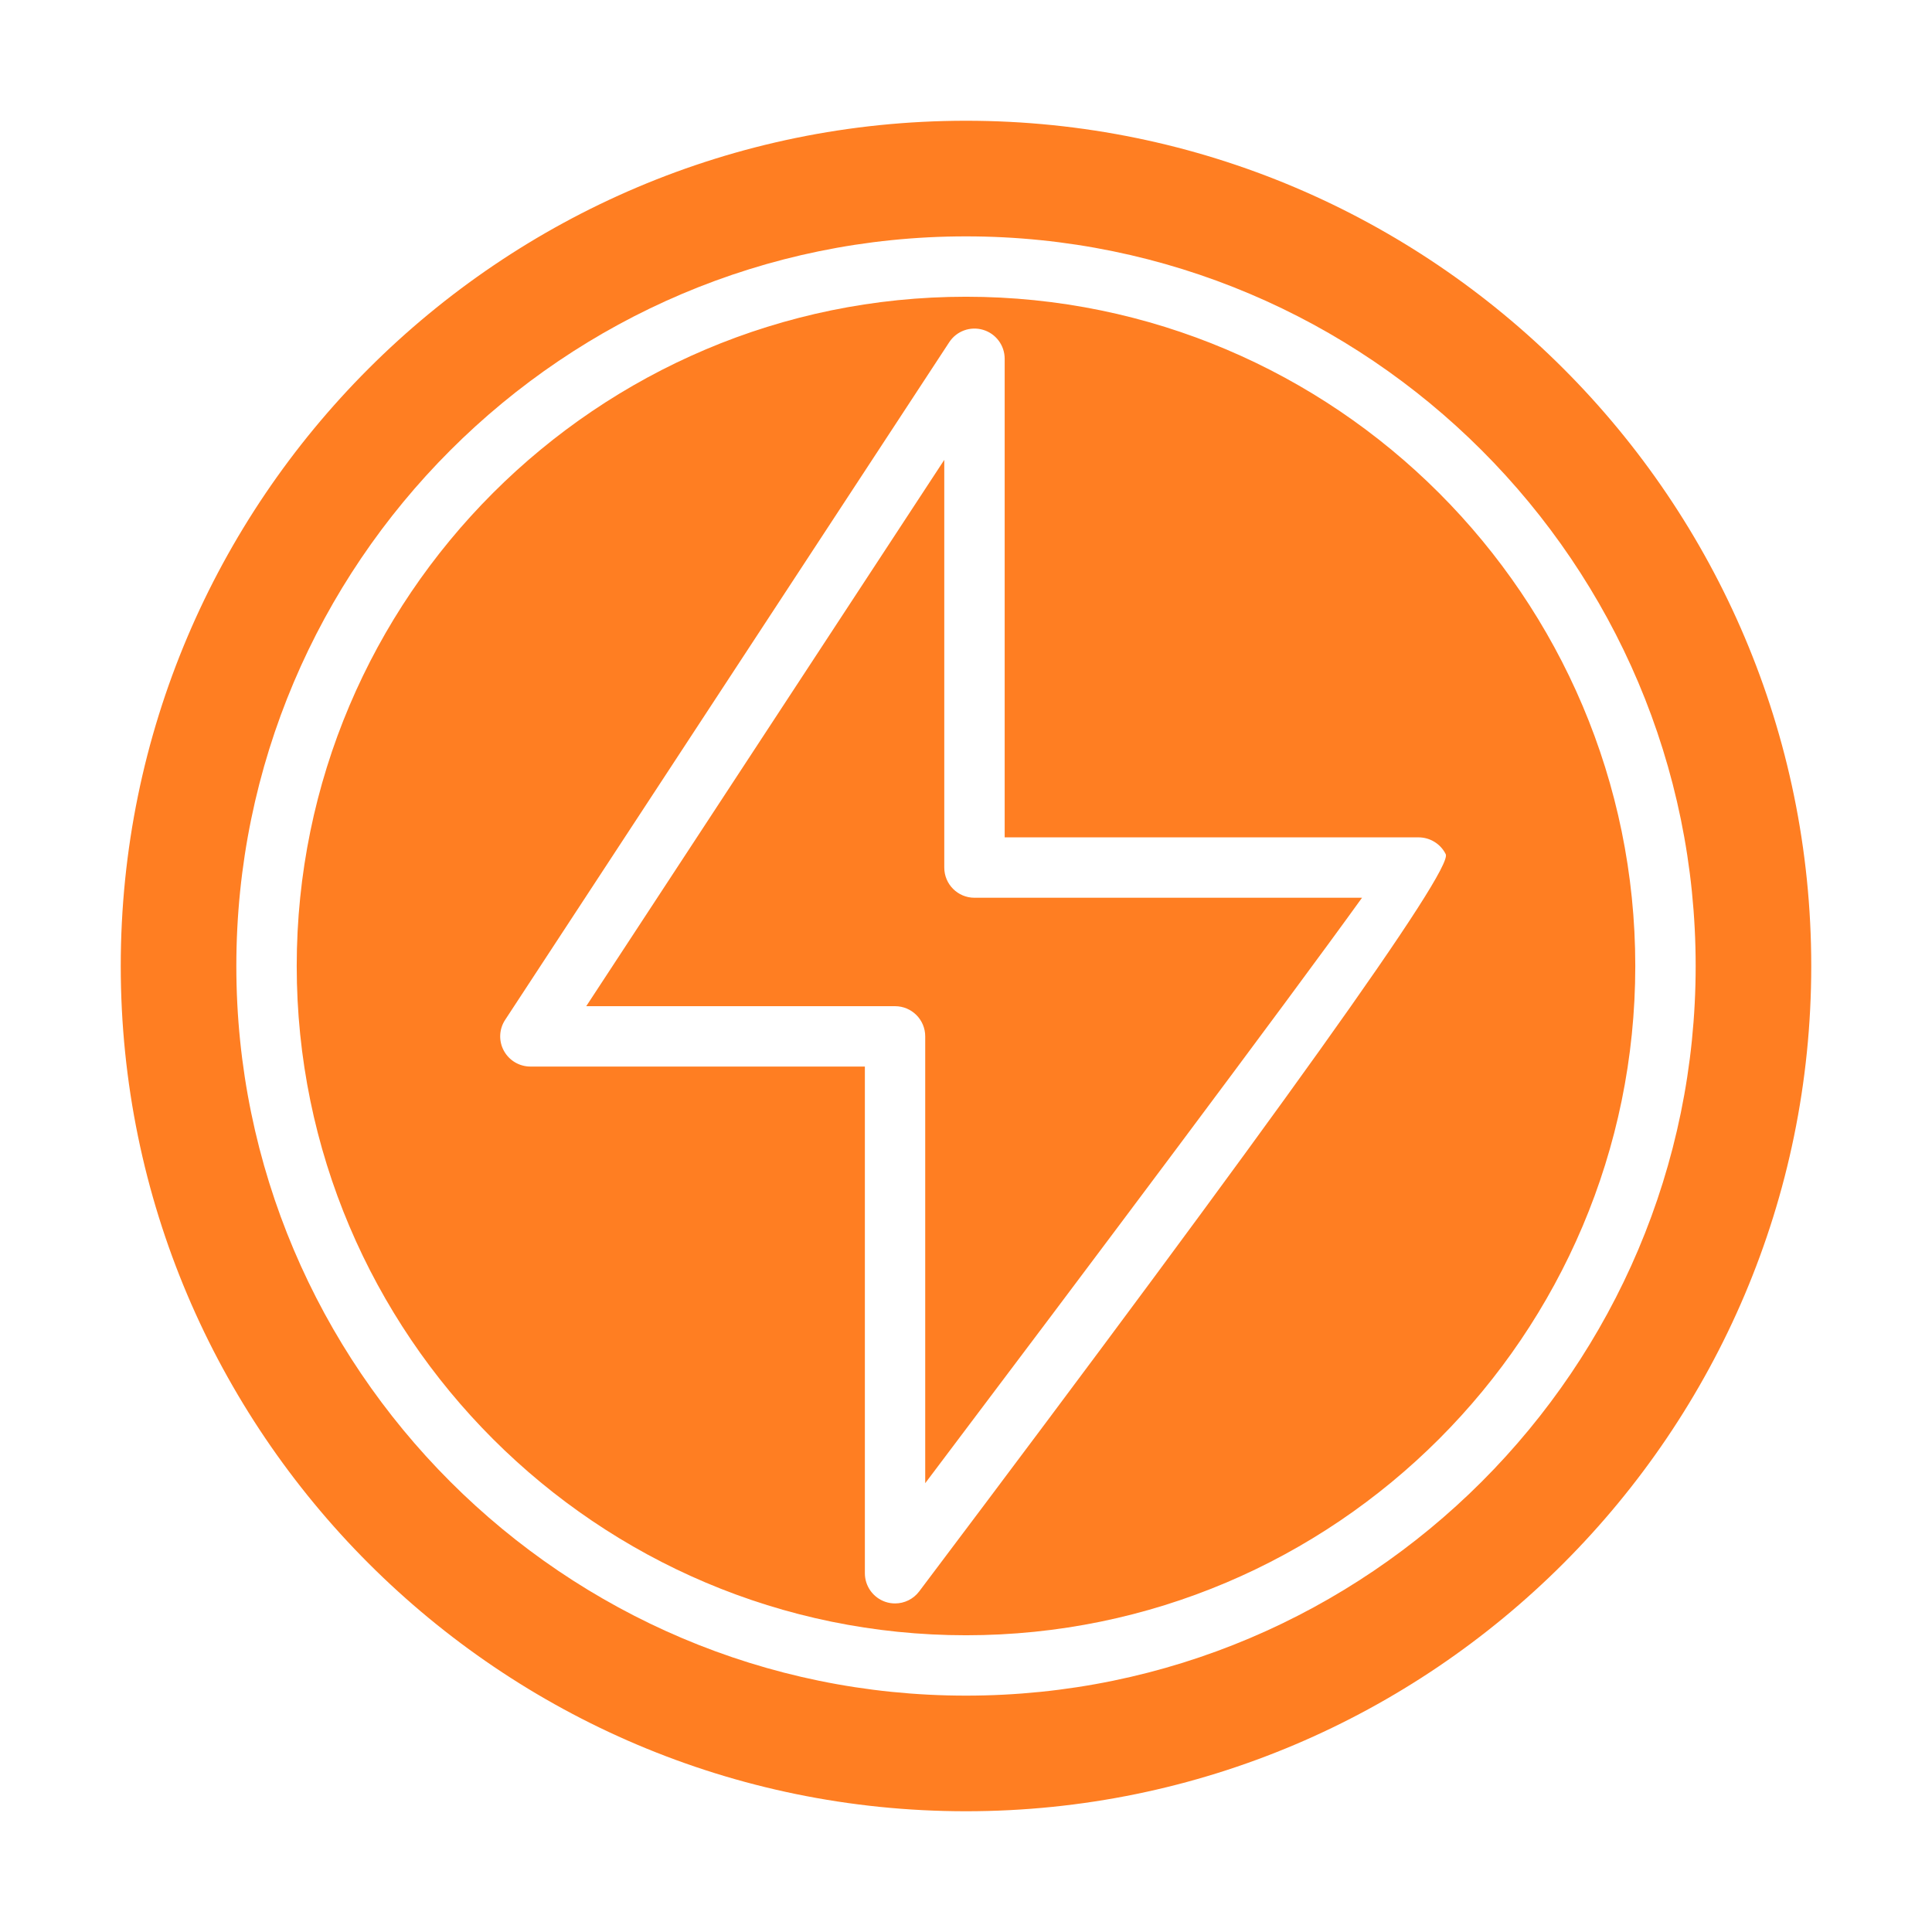 <?xml version="1.0" encoding="UTF-8"?> <svg xmlns="http://www.w3.org/2000/svg" width="110" height="110" viewBox="0 0 110 110" fill="none"><path d="M55 16.895C33.988 16.895 16.894 33.99 16.894 55C16.894 76.01 33.988 93.105 55 93.105C76.012 93.105 93.106 76.01 93.106 55C93.106 33.99 76.012 16.895 55 16.895ZM82.314 48.634C82.751 49.511 72.757 63.504 52.333 90.611C52.002 91.049 51.49 91.293 50.961 91.293C50.779 91.293 50.593 91.264 50.414 91.204C49.715 90.968 49.242 90.312 49.242 89.574V60.725H30.198C29.568 60.725 28.987 60.378 28.686 59.823C28.385 59.268 28.414 58.592 28.762 58.065L54.046 19.484C54.46 18.849 55.244 18.562 55.974 18.779C56.703 18.996 57.202 19.666 57.202 20.426V47.676H80.769C81.422 47.676 82.024 48.049 82.314 48.634Z" fill="#FF7E22"></path><path d="M53.763 49.395V26.183L33.378 57.288H50.959C51.91 57.288 52.678 58.058 52.678 59.006V84.447C61.867 72.27 73.282 57.04 77.548 51.114H55.481C54.531 51.114 53.763 50.344 53.763 49.395Z" fill="#FF7E22"></path><path d="M55 6.875C28.464 6.875 6.875 28.464 6.875 55C6.875 81.536 28.464 103.125 55 103.125C81.536 103.125 103.125 81.536 103.125 55C103.125 28.464 81.536 6.875 55 6.875ZM55 96.542C32.093 96.542 13.456 77.906 13.456 55C13.456 32.094 32.093 13.458 55 13.458C77.907 13.458 96.544 32.094 96.544 55C96.544 77.906 77.907 96.542 55 96.542Z" fill="#FF7E22"></path></svg> 